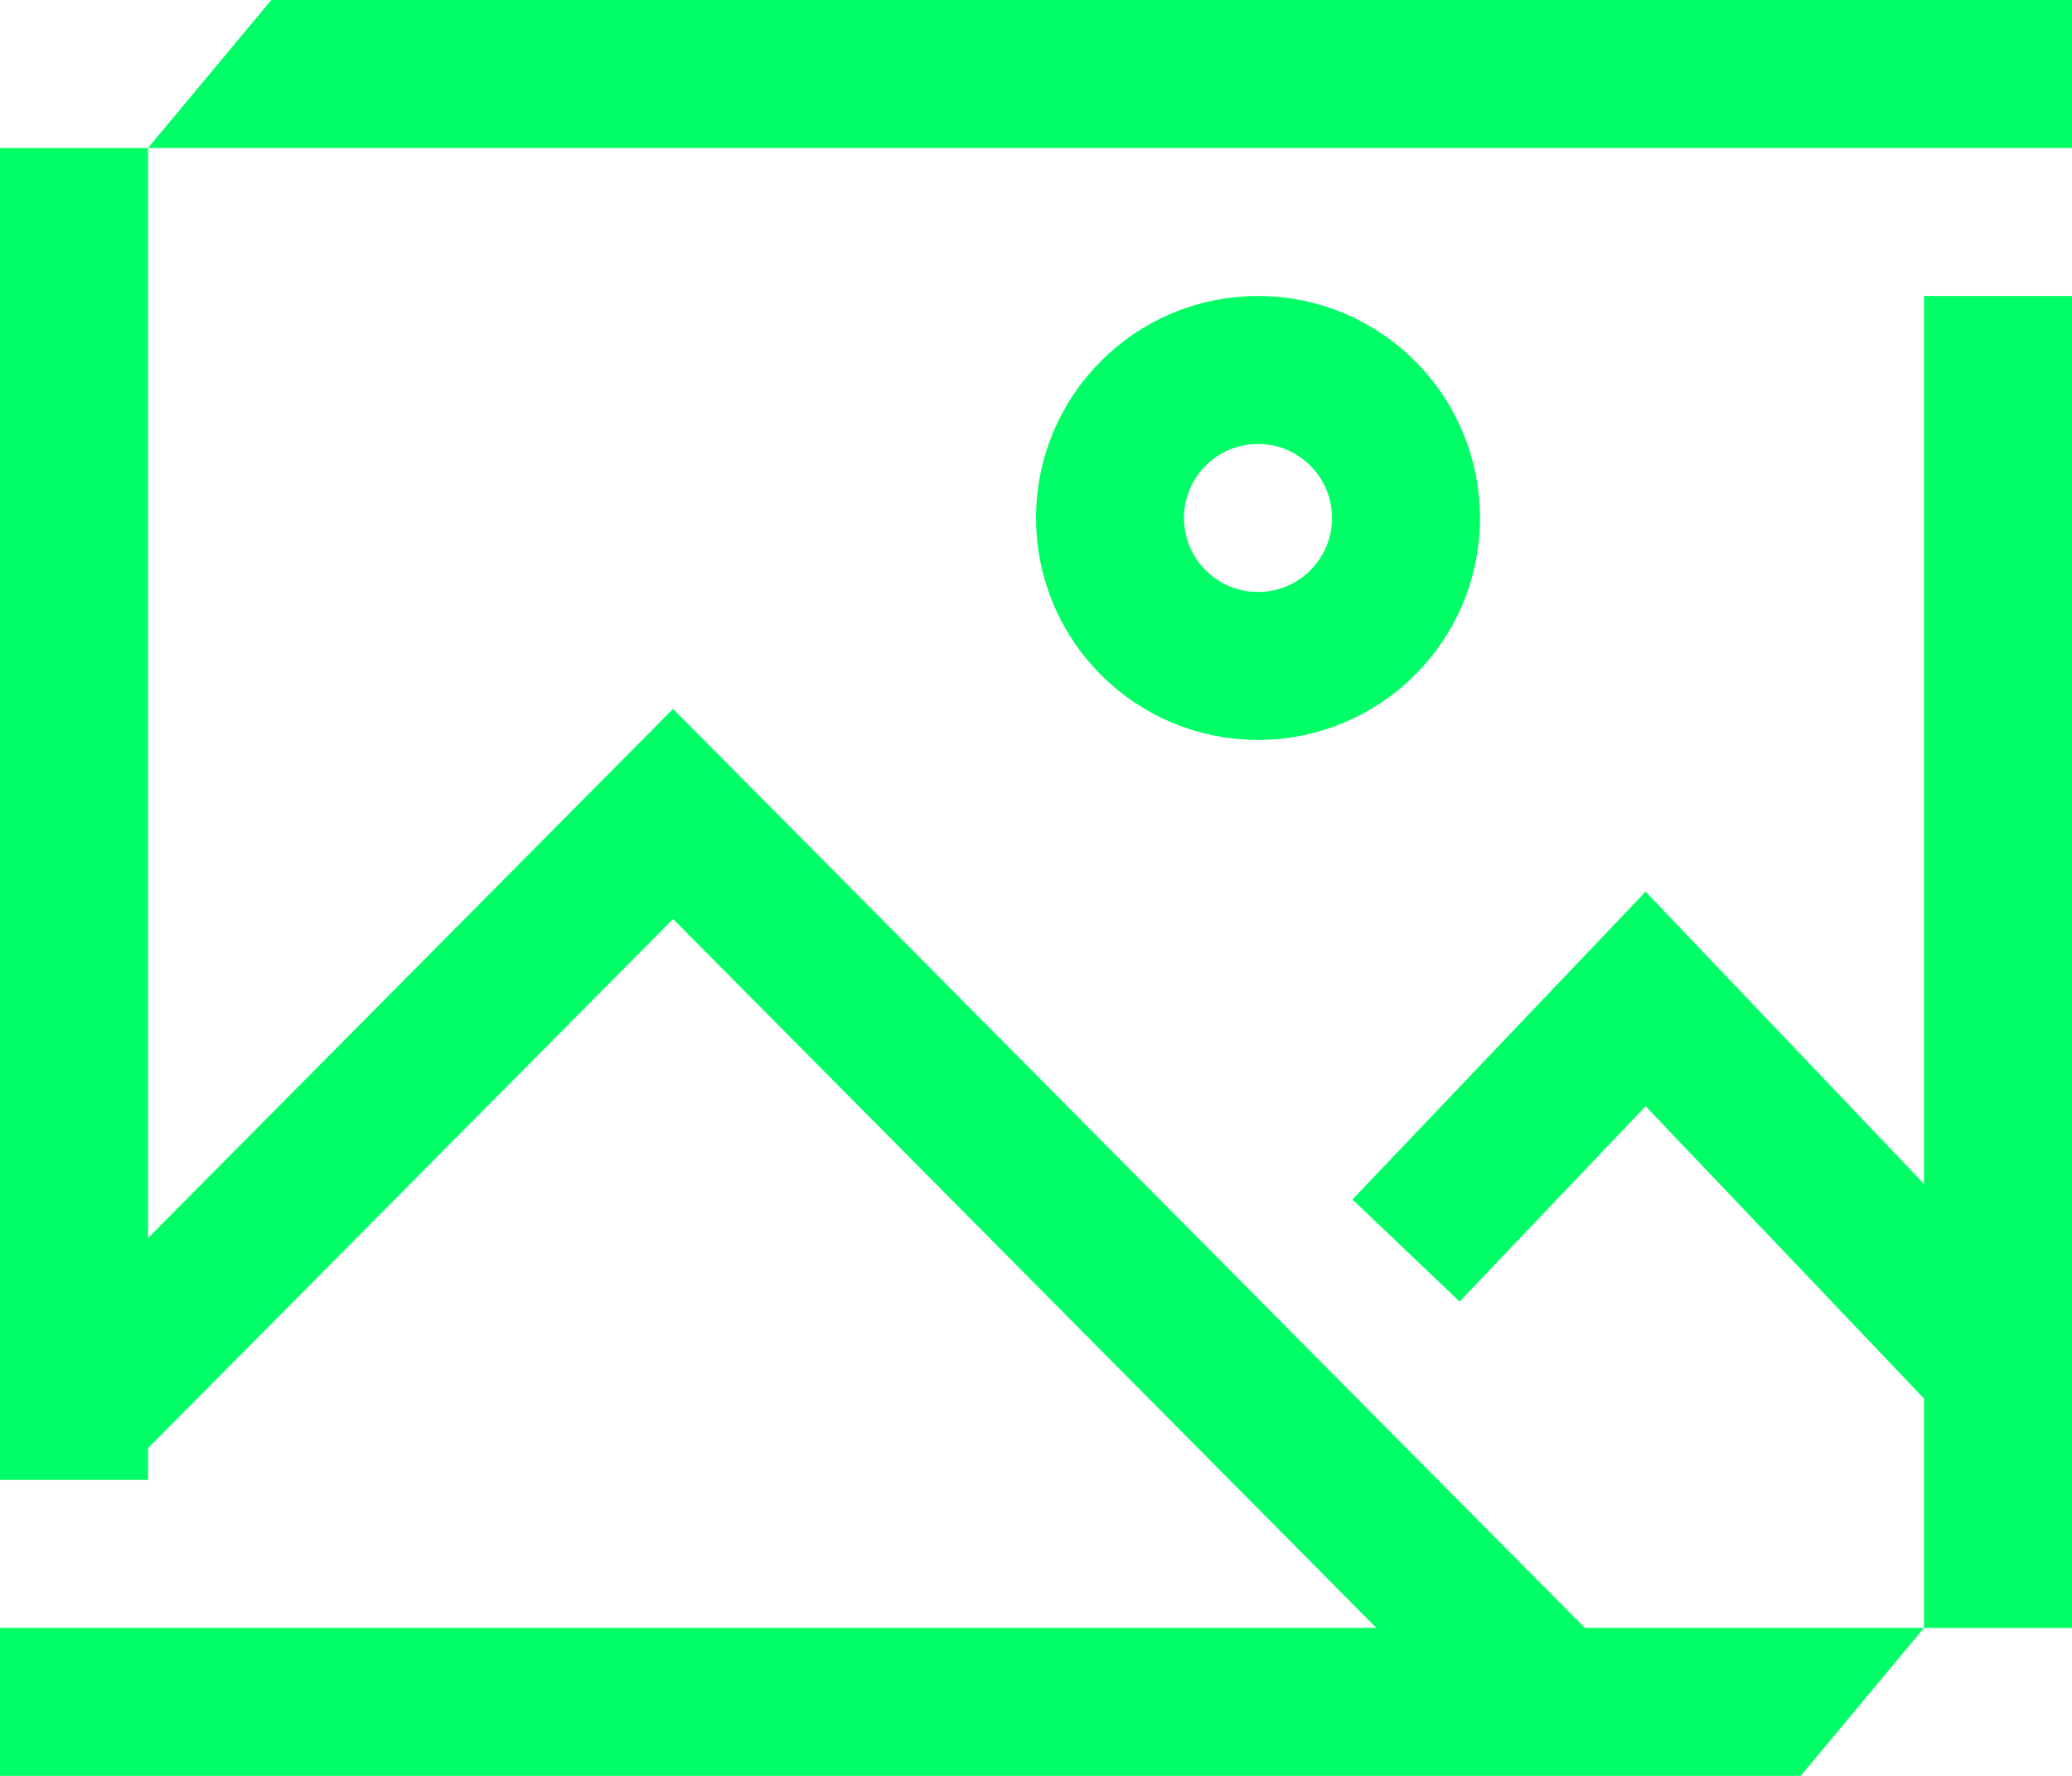 <svg width="56" height="48" viewBox="0 0 56 48" fill="none" xmlns="http://www.w3.org/2000/svg">
<path d="M0 44H52L48.667 48H0V44Z" fill="#00FF66"/>
<path d="M56 4H4L7.333 0H56V4Z" fill="#00FF66"/>
<rect x="52" y="44" width="36" height="4" transform="rotate(-90 52 44)" fill="#00FF66"/>
<path d="M4 4L4 40L1.43099e-07 40L-1.43051e-06 4L4 4Z" fill="#00FF66"/>
<circle cx="34" cy="14" r="4" stroke="#00FF66" stroke-width="4"/>
<path d="M2 38.32L18.191 22L42 46" stroke="#00FF66" stroke-width="4"/>
<path d="M38 33.8L44.476 27L54 37" stroke="#00FF66" stroke-width="4"/>
</svg>
